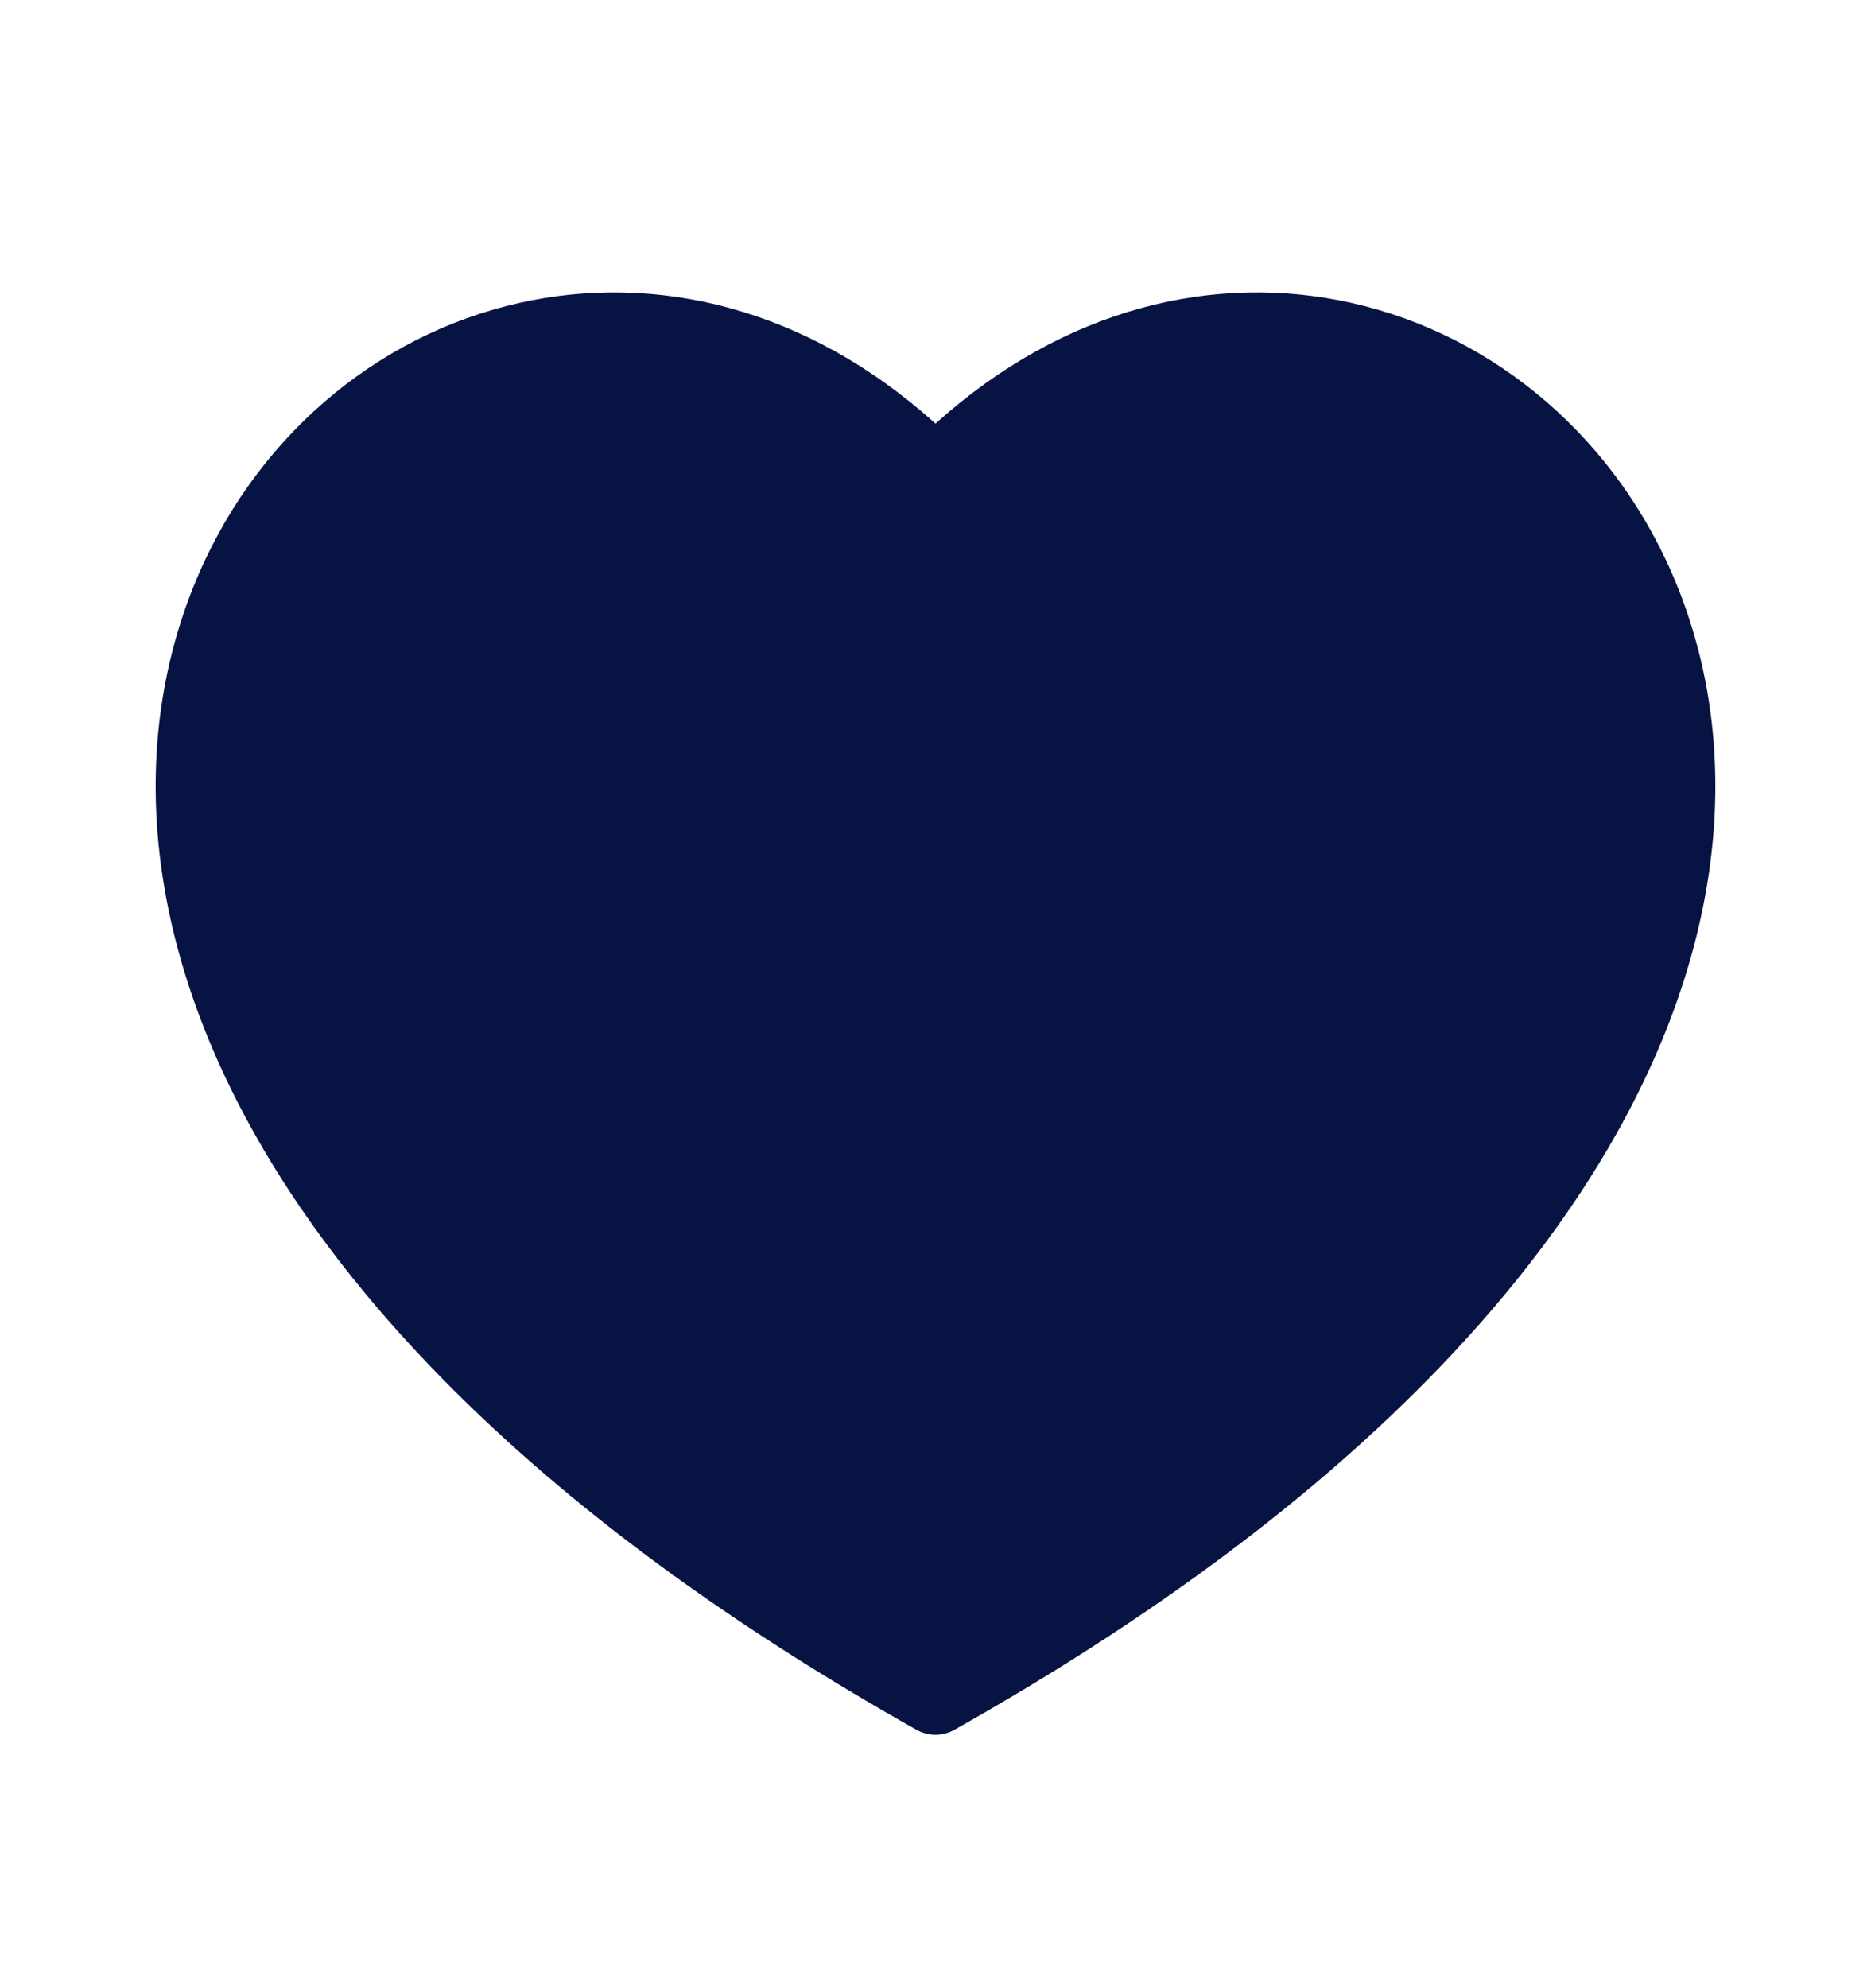 <?xml version="1.0" encoding="UTF-8"?> <svg xmlns="http://www.w3.org/2000/svg" width="16" height="17" viewBox="0 0 16 17" fill="none"><path d="M8.163 14.79C14.104 11.445 15.372 7.588 14.349 5.025C13.845 3.763 12.791 2.866 11.557 2.59C10.398 2.33 9.109 2.623 8 3.622C6.891 2.623 5.601 2.33 4.442 2.59C3.208 2.866 2.154 3.763 1.651 5.025C0.628 7.588 1.896 11.445 7.836 14.79C7.938 14.848 8.062 14.848 8.163 14.79Z" fill="#071443"></path></svg> 